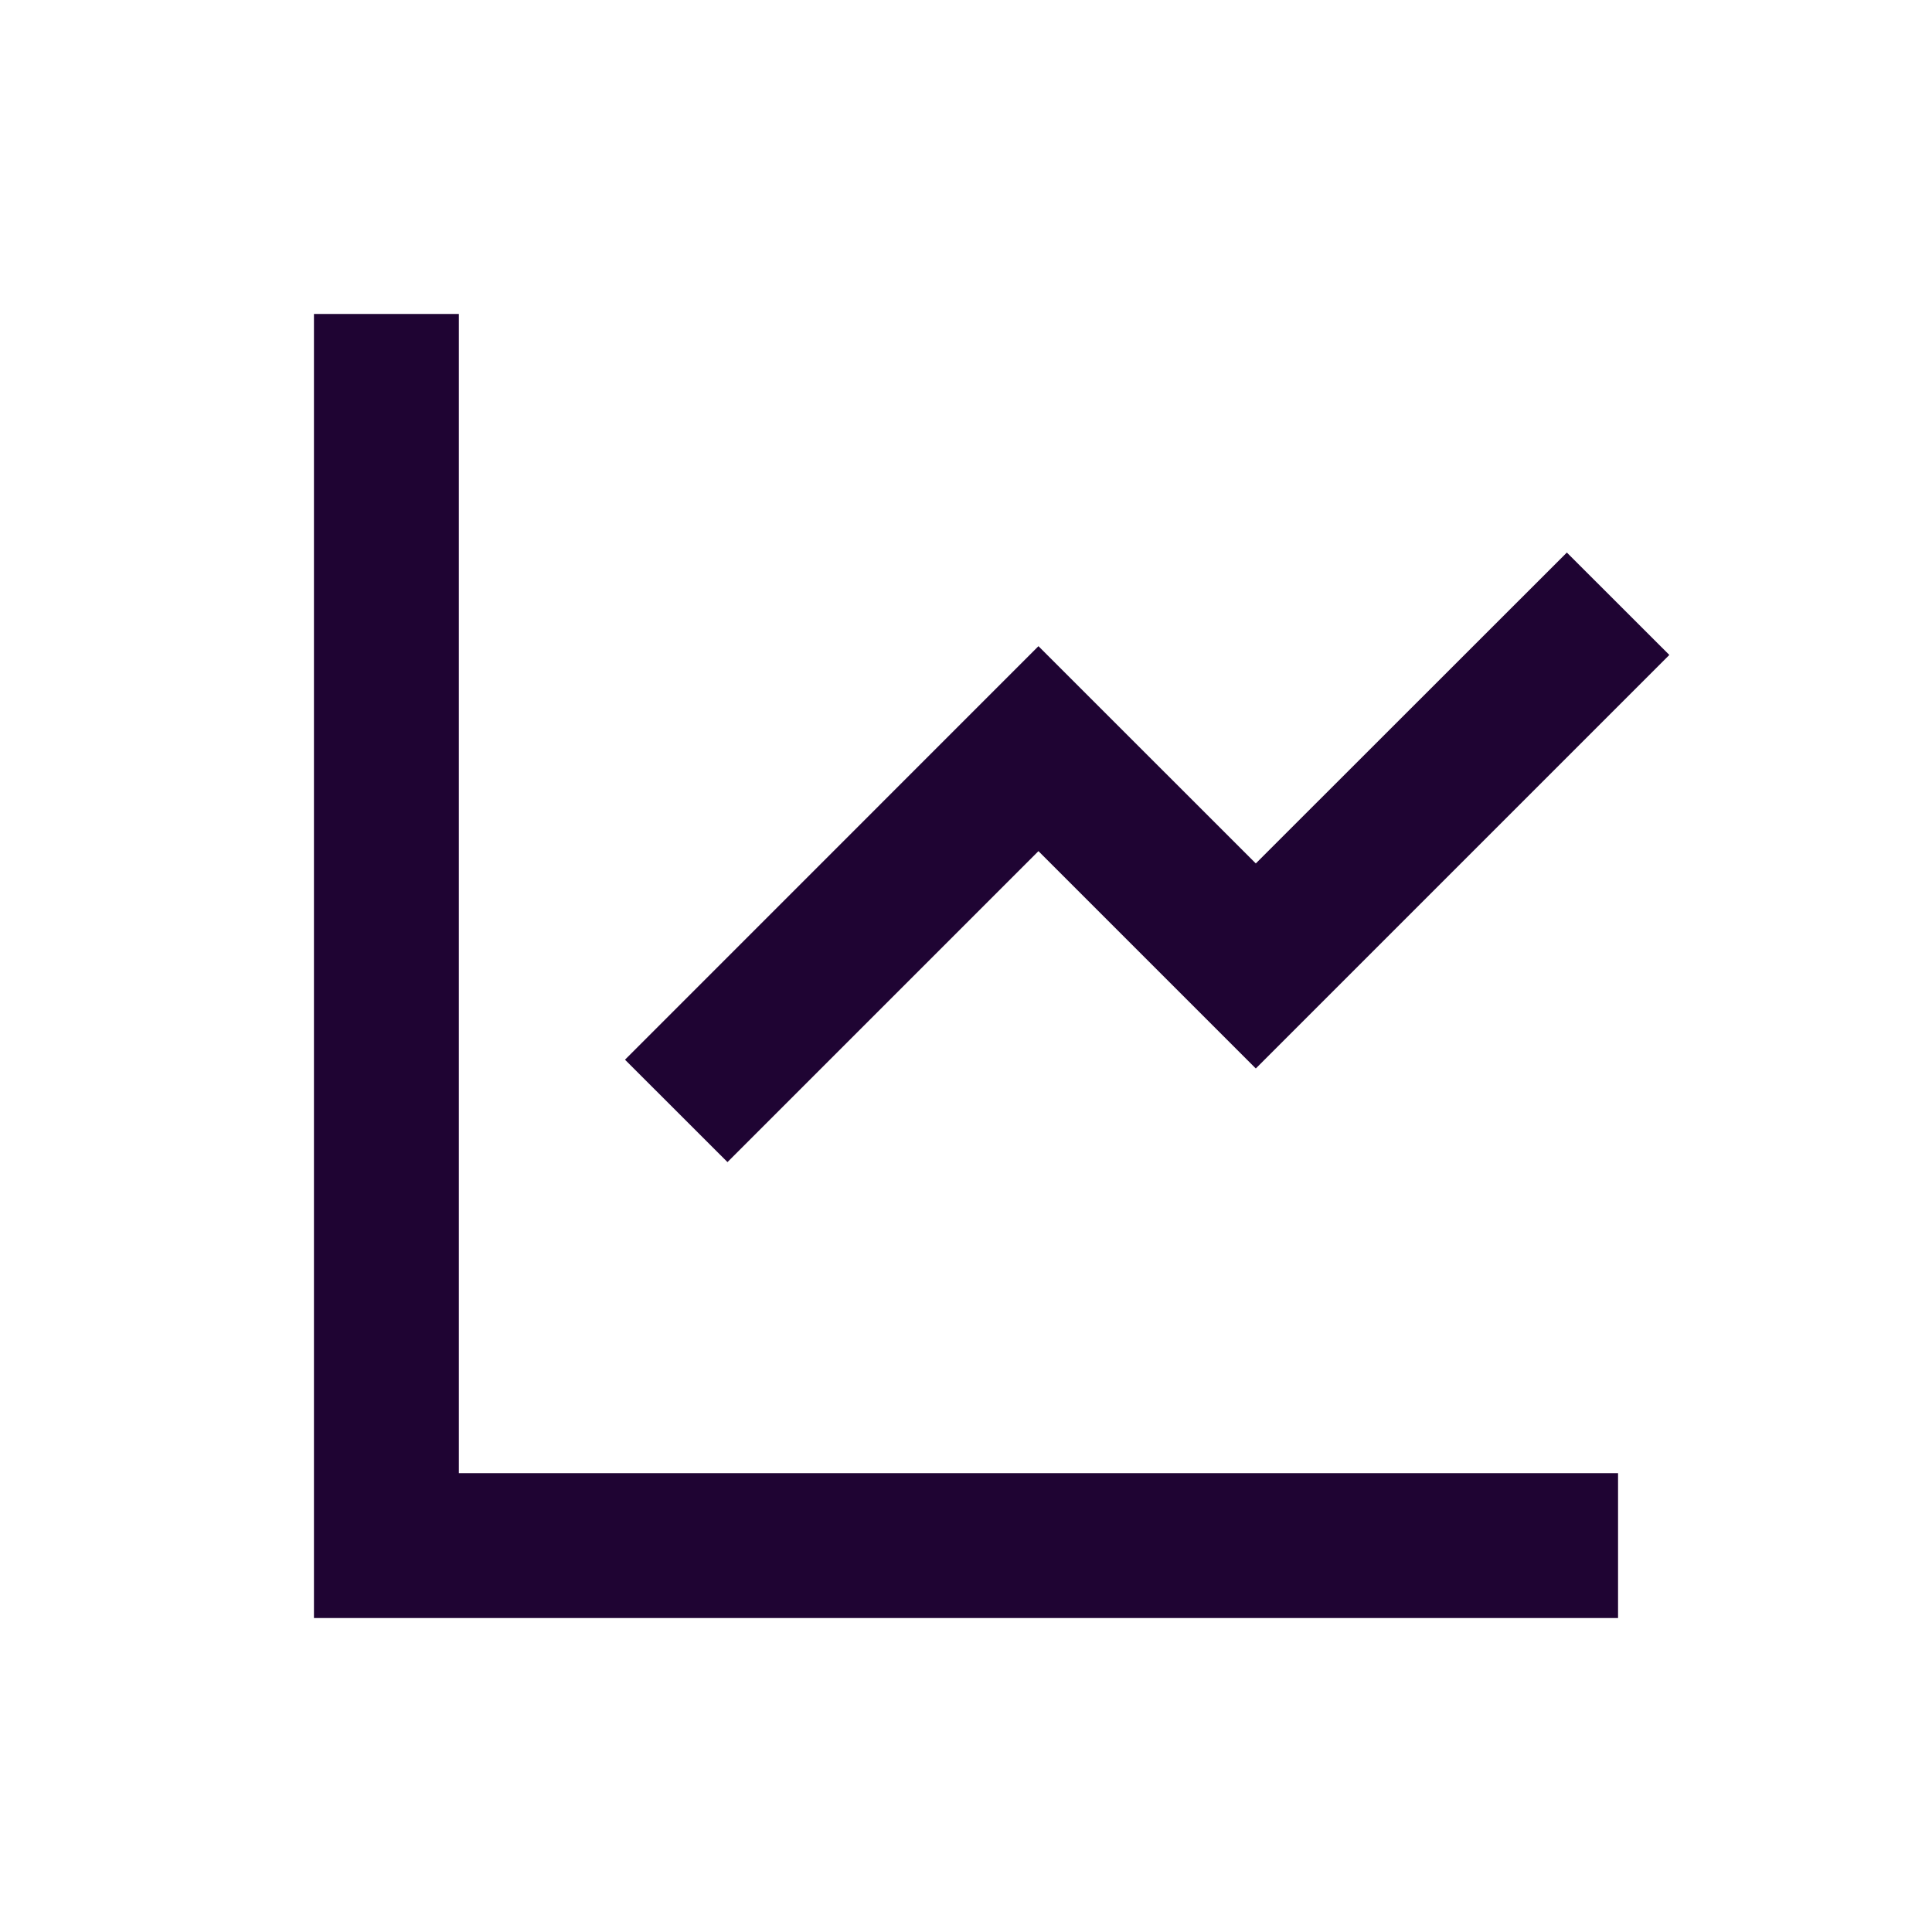 <svg width="24" height="24" viewBox="0 0 24 24" fill="none" xmlns="http://www.w3.org/2000/svg">
<path d="M5.7 3.9V18.3H20.1V20.1H3.9V3.9H5.7ZM19.464 6.864L20.737 8.136L15.6 13.273L12.9 10.573L9.037 14.436L7.764 13.164L12.9 8.027L15.6 10.726L19.464 6.864Z" fill="#1F0433"/>
</svg>
